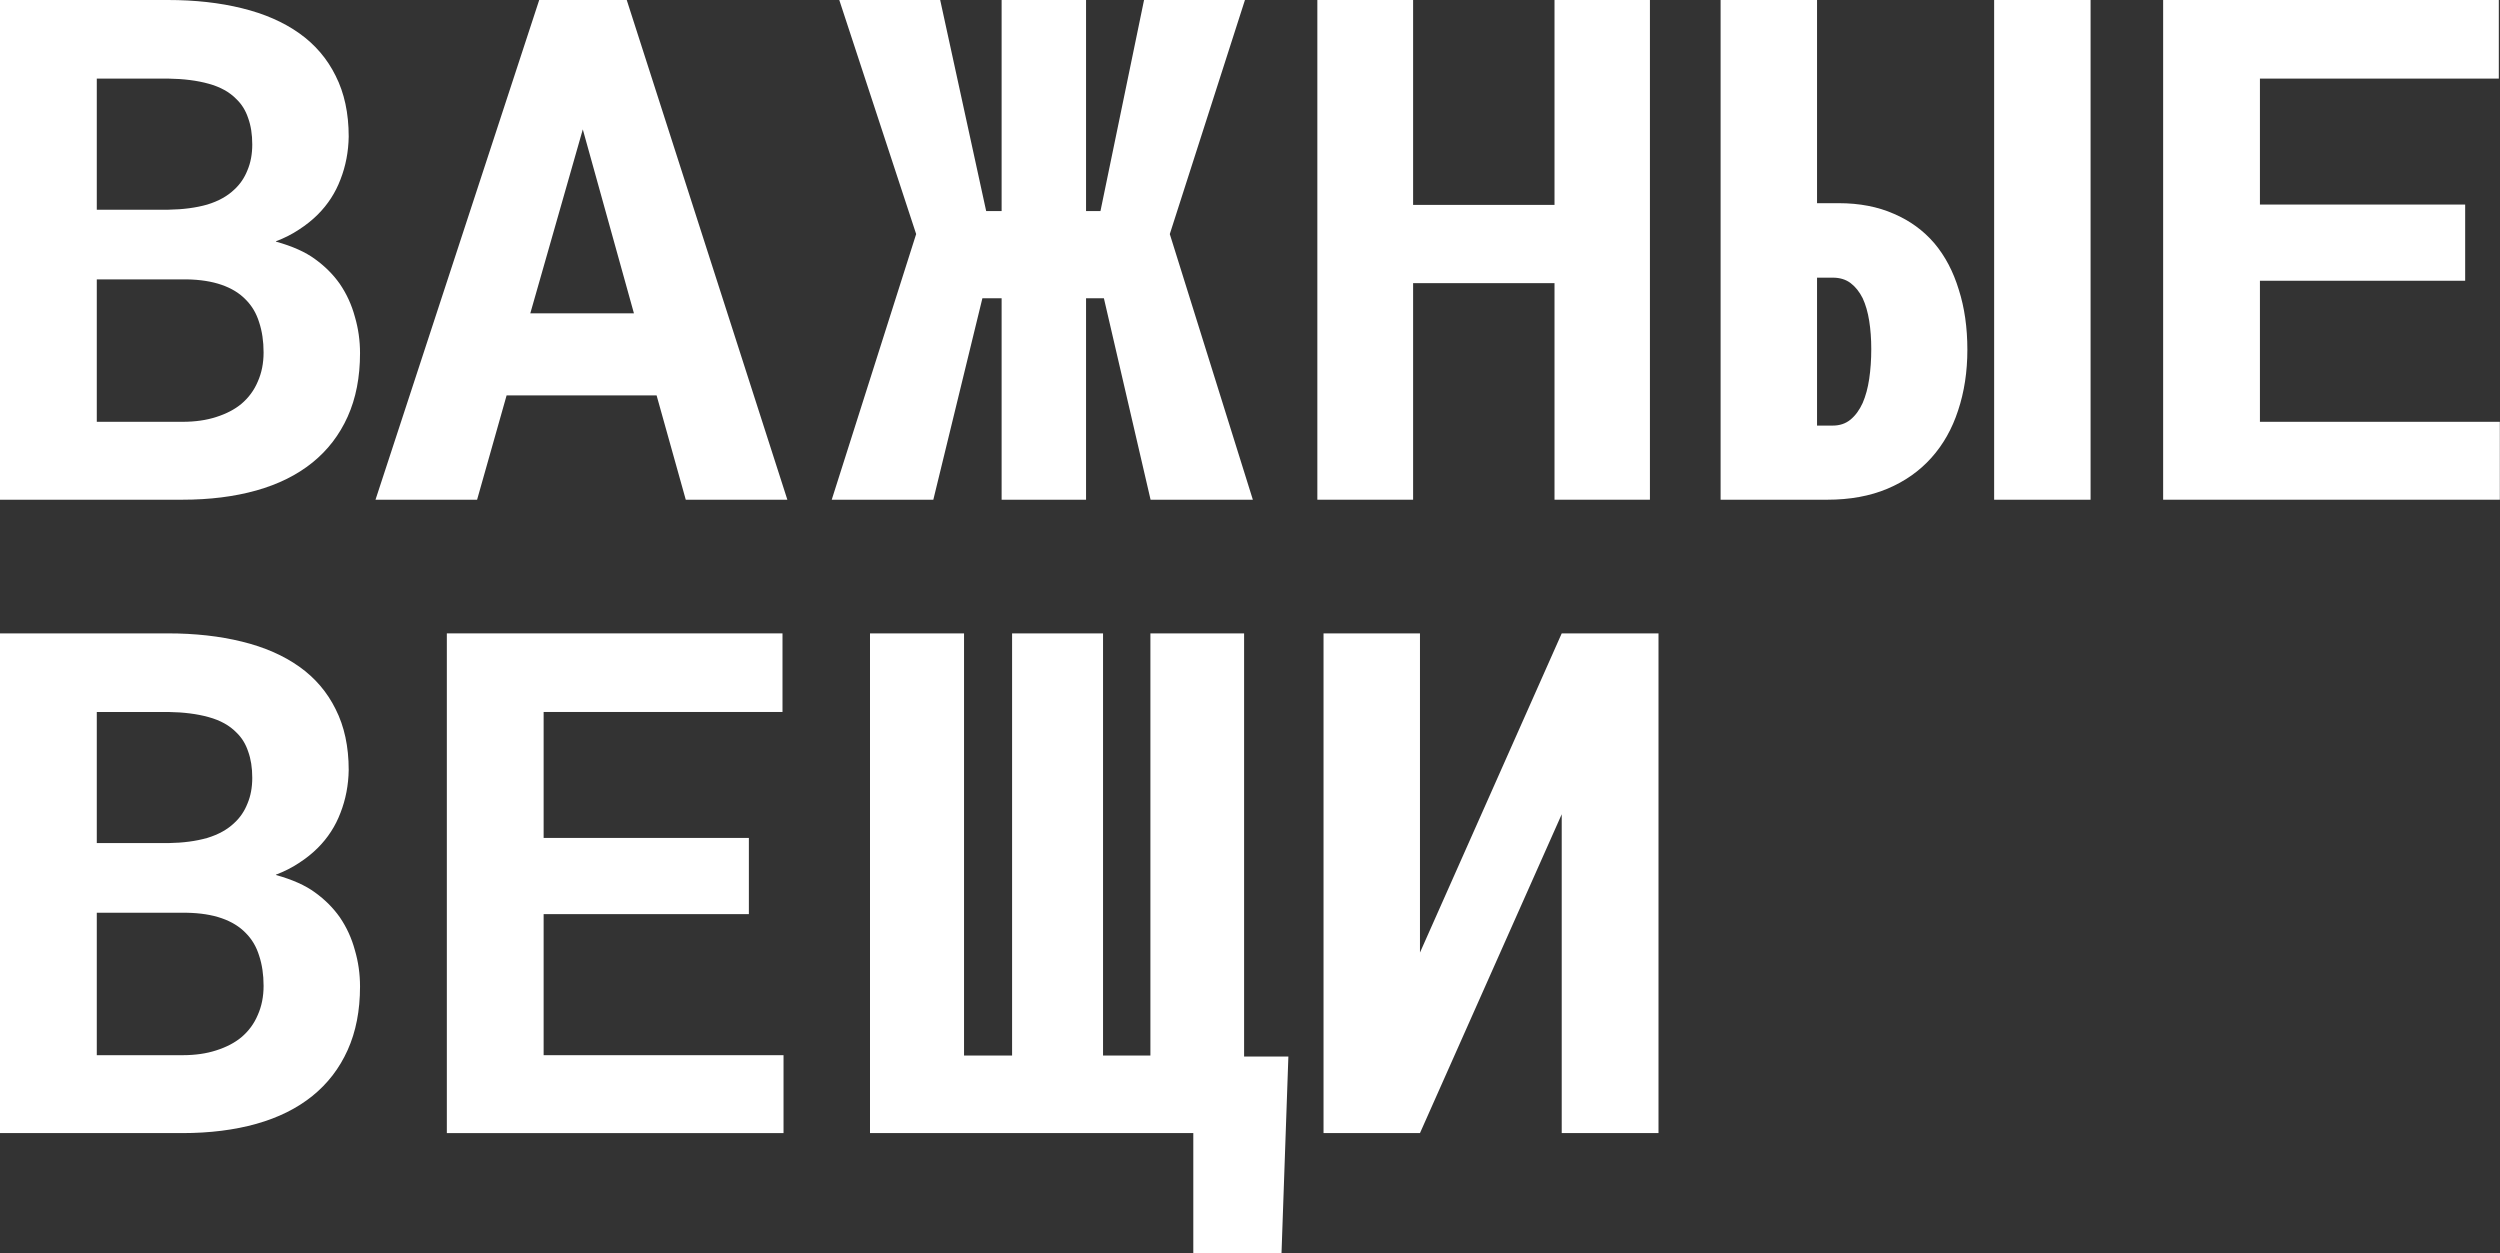 <?xml version="1.0" encoding="UTF-8"?> <svg xmlns="http://www.w3.org/2000/svg" width="3884" height="1947" viewBox="0 0 3884 1947" fill="none"><rect x="0" y="0" width="3884" height="1947" fill="#333333" stroke="none"/> <path d="M0 776.358H283.136C325.793 776.358 364.184 771.559 398.31 761.961C432.436 752.363 461.407 737.966 485.224 718.771C509.04 699.575 527.347 675.758 540.145 647.32C552.942 618.882 559.34 586.001 559.34 548.676C559.34 529.125 556.674 510.285 551.342 492.155C546.365 473.671 538.545 456.608 527.881 440.967C517.572 426.392 504.775 413.595 489.489 402.576C474.559 391.556 454.297 382.491 428.703 375.382V374.849C441.856 369.872 453.764 363.829 464.428 356.719C475.448 349.61 485.224 341.789 493.755 333.258C509.396 317.617 521.127 299.488 528.947 278.87C537.123 257.897 541.389 235.68 541.744 212.219C541.744 175.96 534.99 144.501 521.482 117.84C508.329 91.179 489.489 69.14 464.962 51.722C440.434 34.303 410.752 21.328 375.915 12.797C341.434 4.266 303.043 0 260.741 0H0V776.358ZM150.366 434.035H290.068C311.041 434.391 329.17 437.234 344.455 442.567C359.741 447.899 372.183 455.541 381.78 465.495C391.378 475.093 398.31 486.823 402.576 500.687C407.197 514.55 409.507 530.191 409.507 547.609C409.507 564.317 406.486 579.425 400.443 592.933C394.755 606.441 386.224 617.994 374.849 627.591C364.54 636.123 351.565 642.877 335.924 647.853C320.639 652.83 303.22 655.318 283.669 655.318H150.366V434.035ZM150.366 325.793V122.106H261.274C285.447 122.461 306.42 125.127 324.193 130.104C342.323 135.081 356.719 143.079 367.384 154.098C375.56 161.919 381.603 171.695 385.513 183.425C389.779 195.156 391.911 208.842 391.911 224.483C391.911 239.413 389.423 252.743 384.446 264.474C379.825 276.204 373.071 286.158 364.184 294.333C353.52 304.642 339.479 312.463 322.061 317.795C304.642 322.771 284.558 325.438 261.807 325.793H150.366Z" fill="white"></path> <path d="M1020.08 614.261L1065.41 776.358H1223.24L973.695 0H837.726L583.384 776.358H741.215L787.071 614.261H1020.08ZM823.863 486.823L905.444 201.021L984.893 486.823H823.863Z" fill="white"></path> <path d="M1715.01 463.362L1787.53 776.358H1946.43L1817.39 363.651L1934.16 0H1777.4L1709.68 327.926H1687.28V0H1556.11V327.926H1532.12L1460.67 0H1303.9L1423.34 363.651L1292.17 776.358H1450.01L1526.25 463.362H1556.11V776.358H1687.28V463.362H1715.01Z" fill="white"></path> <path d="M2563.32 776.358V0H2415.09V318.328H2195.4V0H2046.64V776.358H2195.4V439.901H2415.09V776.358H2563.32Z" fill="white"></path> <path d="M2822.95 315.662V0H2673.12V776.358H2838.95C2874.14 776.358 2905.25 770.67 2932.26 759.295C2959.28 747.92 2982.03 731.923 3000.51 711.306C3019 690.688 3032.86 666.16 3042.1 637.722C3051.7 608.929 3056.5 577.469 3056.5 543.344C3056.5 508.863 3052.06 477.759 3043.17 450.032C3034.64 421.949 3022.02 397.954 3005.31 378.048C2988.25 358.141 2967.28 342.856 2942.39 332.192C2917.51 321.172 2888.89 315.662 2856.55 315.662H2822.95ZM3247.92 776.358V0H3098.09V776.358H3247.92ZM2822.95 431.369H2847.48C2858.5 431.369 2867.74 434.213 2875.21 439.901C2882.67 445.588 2888.89 453.409 2893.87 463.362C2898.49 473.315 2901.87 485.046 2904 498.554C2906.14 512.062 2907.2 526.636 2907.2 542.277C2907.2 558.629 2906.14 574.092 2904 588.667C2901.87 602.886 2898.49 615.328 2893.87 625.992C2888.89 637.012 2882.5 645.721 2874.68 652.119C2867.21 658.162 2858.15 661.184 2847.48 661.184H2822.95V431.369Z" fill="white"></path> <path d="M3829.88 436.168V317.795H3511.02V122.106H3882.14V0H3360.66V776.358H3883.74V655.318H3511.02V436.168H3829.88Z" fill="white"></path> <path d="M0 1760.38H283.136C325.793 1760.38 364.184 1755.58 398.31 1745.98C432.436 1736.38 461.407 1721.98 485.224 1702.79C509.04 1683.59 527.347 1659.78 540.145 1631.34C552.942 1602.9 559.34 1570.02 559.34 1532.69C559.34 1513.14 556.674 1494.3 551.342 1476.17C546.365 1457.69 538.545 1440.63 527.881 1424.98C517.572 1410.41 504.775 1397.61 489.489 1386.59C474.559 1375.57 454.297 1366.51 428.703 1359.4V1358.87C441.856 1353.89 453.764 1347.85 464.428 1340.74C475.448 1333.63 485.224 1325.81 493.755 1317.28C509.396 1301.63 521.127 1283.51 528.947 1262.89C537.123 1241.92 541.389 1219.7 541.744 1196.24C541.744 1159.98 534.99 1128.52 521.482 1101.86C508.329 1075.2 489.489 1053.16 464.962 1035.74C440.434 1018.32 410.752 1005.35 375.915 996.815C341.434 988.283 303.043 984.018 260.741 984.018H0V1760.38ZM150.366 1418.05H290.068C311.041 1418.41 329.17 1421.25 344.455 1426.58C359.741 1431.92 372.183 1439.56 381.78 1449.51C391.378 1459.11 398.31 1470.84 402.576 1484.7C407.197 1498.57 409.507 1514.21 409.507 1531.63C409.507 1548.33 406.486 1563.44 400.443 1576.95C394.755 1590.46 386.224 1602.01 374.849 1611.61C364.54 1620.14 351.565 1626.89 335.924 1631.87C320.639 1636.85 303.22 1639.34 283.669 1639.34H150.366V1418.05ZM150.366 1309.81V1106.12H261.274C285.447 1106.48 306.42 1109.15 324.193 1114.12C342.323 1119.1 356.719 1127.1 367.384 1138.12C375.56 1145.94 381.603 1155.71 385.513 1167.44C389.779 1179.17 391.911 1192.86 391.911 1208.5C391.911 1223.43 389.423 1236.76 384.446 1248.49C379.825 1260.22 373.071 1270.18 364.184 1278.35C353.52 1288.66 339.479 1296.48 322.061 1301.81C304.642 1306.79 284.558 1309.46 261.807 1309.81H150.366Z" fill="white"></path> <path d="M1163.44 1420.19V1301.81H844.576V1106.12H1215.69V984.018H694.21V1760.38H1217.29V1639.34H844.576V1420.19H1163.44Z" fill="white"></path> <path d="M1497.73 984.018H1351.63V1760.38H1853.92V1947H1990.95L2001.62 1641.47H1932.83V984.018H1787.27V1639.87H1713.68V984.018H1572.38V1639.87H1497.73V984.018Z" fill="white"></path> <path d="M2426.29 984.018L2206.07 1479.91V984.018H2056.24V1760.38H2206.07L2426.29 1265.02V1760.38H2576.65V984.018H2426.29Z" fill="white"></path> </svg> 